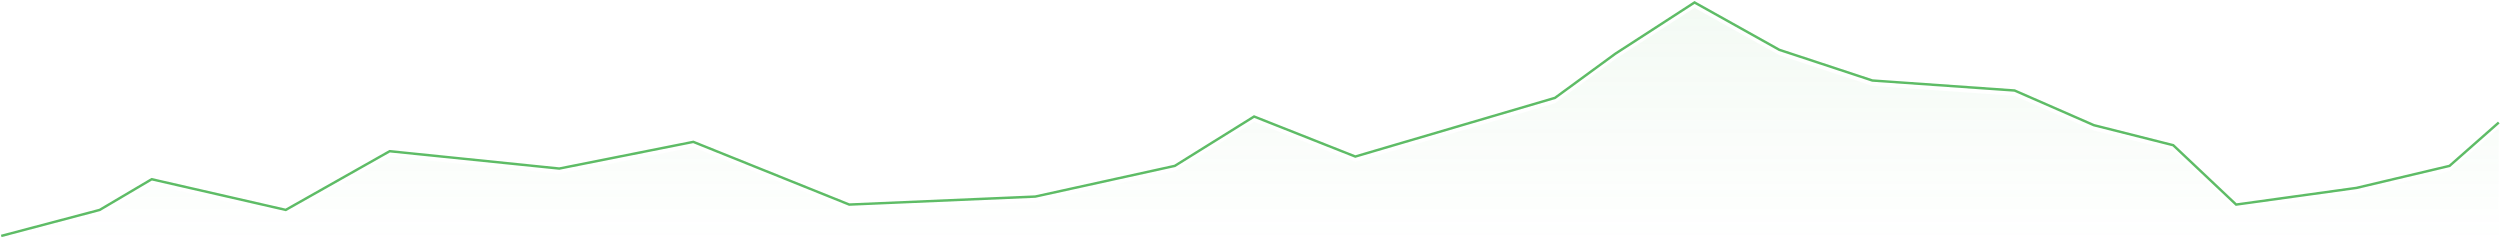 <svg preserveAspectRatio="none" width="100%" height="100%" overflow="visible" style="display: block;" viewBox="0 0 2031 196" fill="none" xmlns="http://www.w3.org/2000/svg">
<g id="out">
<path id="Vector 14" d="M232.124 174.865L123.229 149.937L81.004 174.865L1 195.999H2030V103.876L1990 139.099L1914.44 156.982L1816.65 170.53L1765.54 122.3L1701.09 106.043L1636.65 77.865L1521.08 69.736L1445.52 44.809L1376.63 6.334L1312.18 48.06L1263.29 83.826L1101.06 131.513L1018.83 98.999L954.385 139.099L841.046 164.027L689.927 170.53L563.253 119.591L454.358 141.267L316.573 127.178L232.124 174.865Z" fill="url(#paint0_linear_4069_3287)" fill-opacity="0.3"/>
<path id="Vector 15" d="M1 191.665L81.004 170.531L123.229 145.603L232.124 170.531L316.573 122.844L454.358 136.933L563.253 115.257L689.927 166.196L841.046 159.693L954.386 134.765L1018.83 94.665L1101.06 127.179L1263.29 79.492L1312.18 43.726L1376.63 2L1445.52 40.475L1521.08 65.402L1636.65 73.531L1701.09 101.709L1765.54 117.966L1816.65 166.196L1914.44 152.648L1990 134.765L2030 99.542" stroke="#5EBC66" stroke-width="2"/>
</g>
<defs>
<linearGradient id="paint0_linear_4069_3287" x1="1015.5" y1="6.334" x2="1015.5" y2="195.999" gradientUnits="userSpaceOnUse">
<stop stop-color="#5EBC66" stop-opacity="0.24"/>
<stop offset="1" stop-color="#5EBC66" stop-opacity="0"/>
</linearGradient>
</defs>
</svg>

